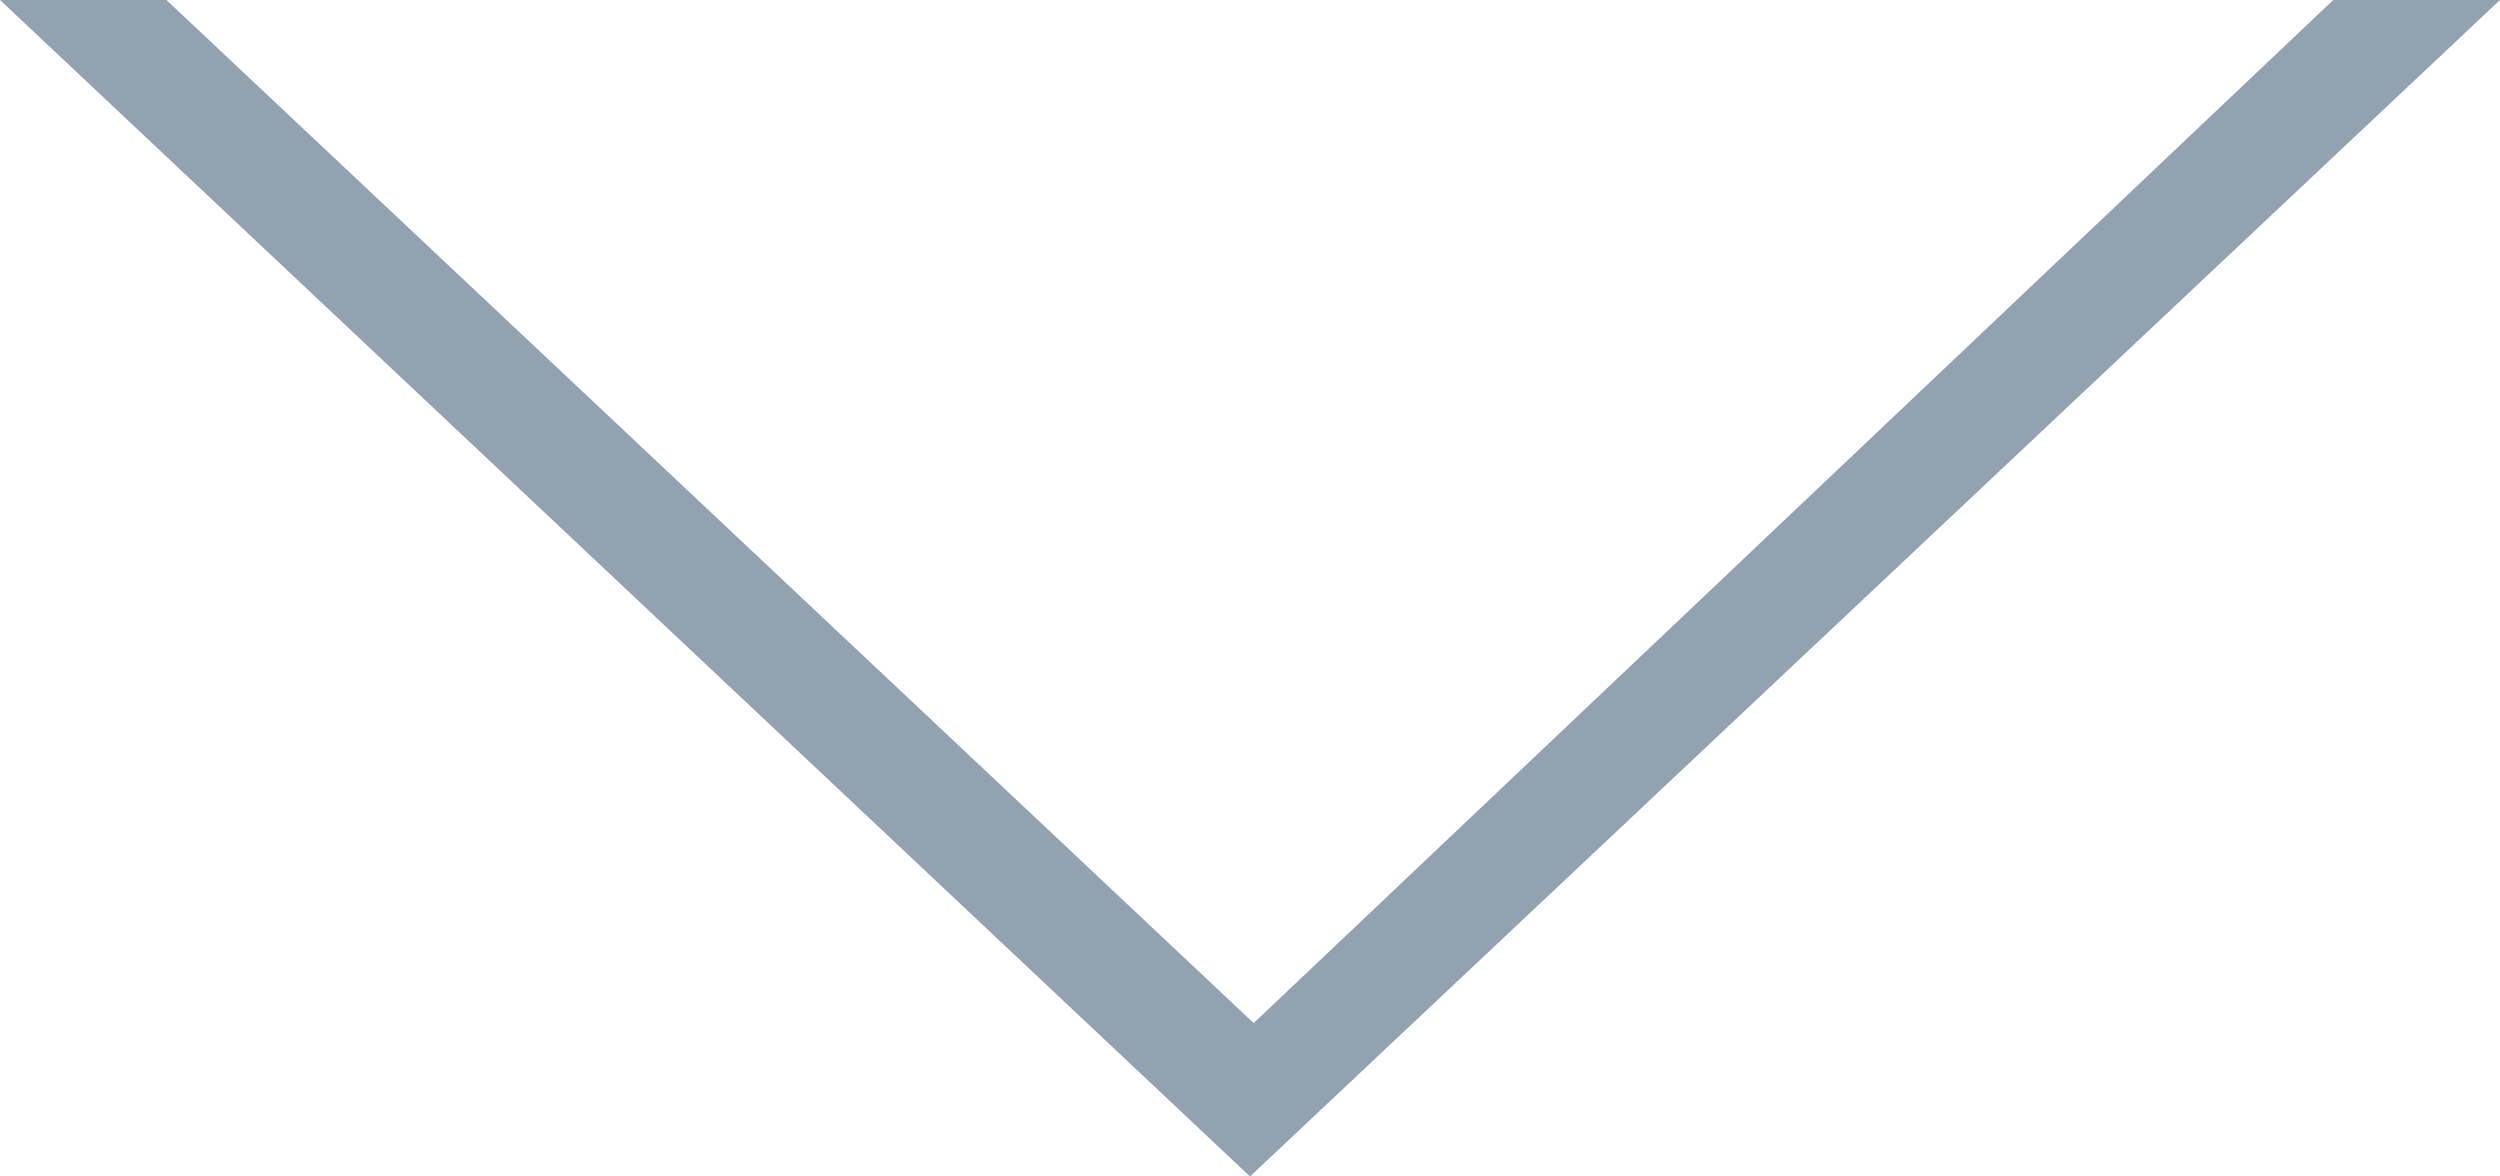 <?xml version="1.0" encoding="utf-8"?>
<!-- Generator: Adobe Illustrator 16.0.0, SVG Export Plug-In . SVG Version: 6.00 Build 0)  -->
<!DOCTYPE svg PUBLIC "-//W3C//DTD SVG 1.1//EN" "http://www.w3.org/Graphics/SVG/1.1/DTD/svg11.dtd">
<svg version="1.1" id="Layer_1" xmlns="http://www.w3.org/2000/svg" xmlns:xlink="http://www.w3.org/1999/xlink" x="0px" y="0px"
	 width="17px" height="8px" viewBox="0 0 17 8" enable-background="new 0 0 17 8" xml:space="preserve">
<g id="Page-1">
	<g id="Assets" transform="translate(-79, -71)">
		<polygon id="Rectangle-179-Copy-3" fill="#93A2B0" points="87.525,77.957 80.132,71 79,71 87.5,79 96,71 94.866,71 		"/>
	</g>
</g>
</svg>
